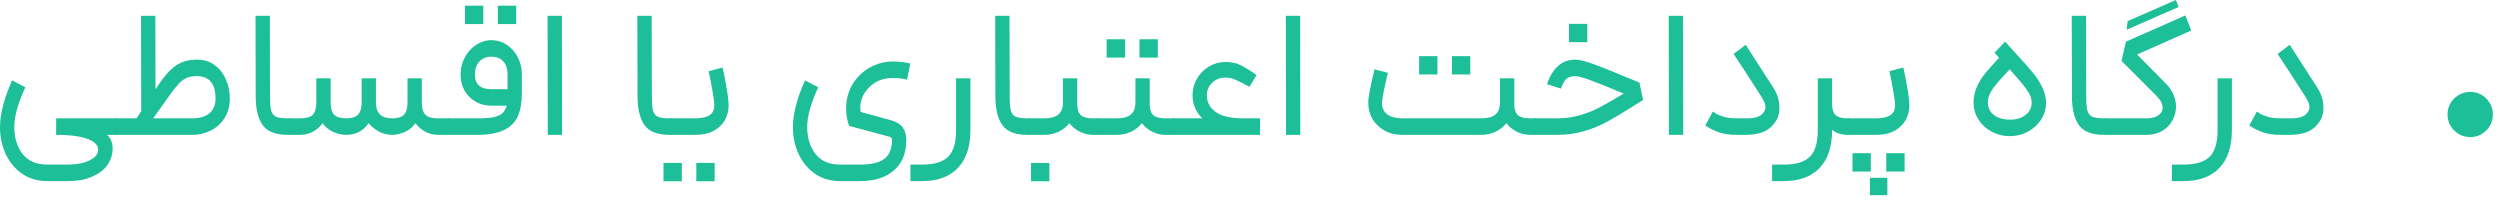<?xml version="1.0" encoding="utf-8"?>
<svg xmlns="http://www.w3.org/2000/svg" fill="none" height="100%" overflow="visible" preserveAspectRatio="none" style="display: block;" viewBox="0 0 218 18" width="100%">
<g id="    ">
<path d="M2.208 7.616C1.568 8.992 1.248 10.139 1.248 11.056C1.248 12.027 1.488 12.816 1.968 13.424C2.459 14.043 3.173 14.352 4.112 14.352H5.84C6.651 14.352 7.307 14.229 7.808 13.984C8.309 13.739 8.56 13.429 8.56 13.056C8.56 12.747 8.368 12.485 7.984 12.272C7.376 11.931 6.347 11.76 4.896 11.76V10.32H10.208L10.288 11.04L10.208 11.76H9.328C9.488 11.888 9.611 12.059 9.696 12.272C9.781 12.485 9.824 12.72 9.824 12.976C9.824 13.435 9.691 13.877 9.424 14.304C9.157 14.731 8.725 15.083 8.128 15.36C7.541 15.648 6.779 15.792 5.84 15.792H4.112C3.269 15.792 2.533 15.573 1.904 15.136C1.285 14.699 0.811 14.117 0.48 13.392C0.16 12.677 0 11.909 0 11.088C0 9.947 0.352 8.587 1.056 7.008L2.208 7.616Z" fill="#1DBF98"/>
<path d="M10.042 10.32H11.898L12.314 9.696L12.298 1.376H13.546L13.562 7.792L13.754 7.488C14.298 6.667 14.82 6.08 15.322 5.728C15.834 5.376 16.447 5.2 17.162 5.2C17.759 5.2 18.271 5.355 18.698 5.664C19.135 5.973 19.466 6.389 19.69 6.912C19.924 7.424 20.042 7.984 20.042 8.592C20.042 9.232 19.892 9.792 19.594 10.272C19.295 10.752 18.895 11.12 18.394 11.376C17.892 11.632 17.349 11.76 16.762 11.76H10.042V10.32ZM16.762 10.32C17.402 10.32 17.898 10.176 18.25 9.888C18.613 9.589 18.794 9.157 18.794 8.592C18.794 7.291 18.25 6.64 17.162 6.64C16.82 6.64 16.532 6.688 16.298 6.784C16.063 6.88 15.834 7.045 15.61 7.28C15.386 7.515 15.108 7.861 14.778 8.32L13.354 10.32H16.762Z" fill="#1DBF98"/>
<path d="M25.097 11.76C24.041 11.76 23.31 11.477 22.905 10.912C22.499 10.336 22.297 9.493 22.297 8.384L22.281 1.376H23.529L23.545 8.384C23.545 8.96 23.577 9.376 23.641 9.632C23.715 9.888 23.854 10.069 24.057 10.176C24.27 10.272 24.617 10.32 25.097 10.32H25.337L25.417 11.056L25.337 11.76H25.097Z" fill="#1DBF98"/>
<path d="M32.142 10.736C31.929 11.067 31.652 11.323 31.311 11.504C30.969 11.675 30.59 11.76 30.174 11.76C29.791 11.76 29.407 11.669 29.023 11.488C28.639 11.307 28.345 11.056 28.142 10.736C27.887 11.077 27.588 11.333 27.247 11.504C26.905 11.675 26.543 11.76 26.159 11.76H25.183V10.32H26.159C26.681 10.32 27.049 10.219 27.262 10.016C27.476 9.803 27.582 9.435 27.582 8.912V6.832H28.831V8.912C28.831 9.424 28.932 9.787 29.134 10C29.348 10.213 29.695 10.32 30.174 10.32C30.665 10.32 31.012 10.213 31.215 10C31.428 9.787 31.535 9.424 31.535 8.912V6.832H32.782V8.912C32.782 9.413 32.905 9.776 33.151 10C33.396 10.213 33.748 10.32 34.206 10.32C34.687 10.32 35.028 10.213 35.23 10C35.433 9.787 35.535 9.424 35.535 8.912V6.832H36.782V8.912C36.782 9.435 36.889 9.803 37.102 10.016C37.316 10.219 37.684 10.32 38.206 10.32H39.182L39.263 11.04L39.182 11.76H38.206C37.822 11.76 37.46 11.675 37.118 11.504C36.777 11.333 36.478 11.077 36.222 10.736C36.02 11.056 35.727 11.307 35.343 11.488C34.959 11.669 34.575 11.76 34.191 11.76C33.817 11.76 33.449 11.675 33.087 11.504C32.734 11.323 32.42 11.067 32.142 10.736Z" fill="#1DBF98"/>
<path d="M39.026 10.32H41.586C42.194 10.32 42.669 10.288 43.01 10.224C43.362 10.149 43.624 10.037 43.794 9.888C43.976 9.728 44.104 9.504 44.178 9.216H42.834C42.344 9.216 41.896 9.104 41.49 8.88C41.085 8.645 40.76 8.325 40.514 7.92C40.28 7.504 40.162 7.029 40.162 6.496C40.162 5.963 40.285 5.467 40.53 5.008C40.776 4.549 41.101 4.187 41.506 3.92C41.922 3.643 42.365 3.504 42.834 3.504C43.346 3.504 43.805 3.643 44.21 3.92C44.616 4.187 44.93 4.549 45.154 5.008C45.389 5.467 45.506 5.963 45.506 6.496V8.128C45.506 8.939 45.389 9.611 45.154 10.144C44.92 10.667 44.514 11.067 43.938 11.344C43.373 11.621 42.589 11.76 41.586 11.76H39.026V10.32ZM40.546 0.496H42.146V2.096H40.546V0.496ZM41.41 6.496C41.41 7.349 41.885 7.776 42.834 7.776H44.258V6.496C44.258 6.005 44.136 5.627 43.89 5.36C43.656 5.083 43.304 4.944 42.834 4.944C42.397 4.944 42.05 5.088 41.794 5.376C41.538 5.653 41.41 6.027 41.41 6.496ZM43.41 0.496H45.01V2.096H43.41V0.496Z" fill="#1DBF98"/>
<path d="M47.749 1.376H48.997L49.013 11.76H47.765L47.749 1.376Z" fill="#1DBF98"/>
<path d="M58.394 11.76C57.337 11.76 56.607 11.477 56.202 10.912C55.796 10.336 55.593 9.493 55.593 8.384L55.578 1.376H56.825L56.842 8.384C56.842 8.96 56.873 9.376 56.938 9.632C57.012 9.888 57.151 10.069 57.353 10.176C57.567 10.272 57.913 10.32 58.394 10.32H58.633L58.714 11.056L58.633 11.76H58.394Z" fill="#1DBF98"/>
<path d="M58.479 10.32H60.639C61.738 10.32 62.287 9.952 62.287 9.216C62.287 8.928 62.234 8.496 62.127 7.92C62.031 7.333 61.919 6.763 61.791 6.208L63.007 5.888C63.135 6.432 63.253 7.029 63.359 7.68C63.477 8.331 63.535 8.837 63.535 9.2C63.535 9.648 63.429 10.069 63.215 10.464C63.002 10.848 62.677 11.163 62.239 11.408C61.802 11.643 61.269 11.76 60.639 11.76H58.479V10.32ZM57.855 14.208H59.455V15.808H57.855V14.208ZM60.719 14.208H62.319V15.808H60.719V14.208Z" fill="#1DBF98"/>
<path d="M71.349 7.616C70.709 8.992 70.389 10.139 70.389 11.056C70.389 12.027 70.629 12.816 71.109 13.424C71.599 14.043 72.314 14.352 73.253 14.352H74.981C75.983 14.352 76.698 14.181 77.125 13.84C77.562 13.509 77.781 12.965 77.781 12.208C77.781 12.101 77.759 12.032 77.717 12C77.685 11.968 77.589 11.931 77.429 11.888L74.037 10.976C73.866 10.464 73.781 9.957 73.781 9.456C73.781 8.933 73.866 8.443 74.037 7.984C74.218 7.515 74.463 7.104 74.773 6.752C75.167 6.304 75.631 5.963 76.165 5.728C76.698 5.483 77.247 5.36 77.813 5.36C78.367 5.36 78.89 5.419 79.381 5.536L79.093 6.944C78.73 6.848 78.319 6.8 77.861 6.8C76.965 6.8 76.245 7.104 75.701 7.712C75.242 8.224 75.013 8.773 75.013 9.36C75.013 9.435 75.023 9.568 75.045 9.76L77.781 10.512C78.218 10.64 78.533 10.843 78.725 11.12C78.927 11.397 79.029 11.765 79.029 12.224C79.029 13.355 78.671 14.229 77.957 14.848C77.253 15.477 76.261 15.792 74.981 15.792H73.253C72.41 15.792 71.674 15.573 71.045 15.136C70.426 14.699 69.951 14.117 69.621 13.392C69.301 12.677 69.141 11.909 69.141 11.088C69.141 9.947 69.493 8.587 70.197 7.008L71.349 7.616Z" fill="#1DBF98"/>
<path d="M84.62 6.832V11.344C84.62 12.784 84.257 13.883 83.531 14.64C82.806 15.408 81.761 15.792 80.395 15.792H79.388V14.352H80.395C81.462 14.352 82.225 14.123 82.683 13.664C83.142 13.205 83.371 12.432 83.371 11.344V6.832H84.62Z" fill="#1DBF98"/>
<path d="M89.597 11.76C88.541 11.76 87.81 11.477 87.405 10.912C86.999 10.336 86.797 9.493 86.797 8.384L86.781 1.376H88.029L88.045 8.384C88.045 8.96 88.077 9.376 88.141 9.632C88.215 9.888 88.354 10.069 88.557 10.176C88.77 10.272 89.117 10.32 89.597 10.32H89.837L89.917 11.056L89.837 11.76H89.597Z" fill="#1DBF98"/>
<path d="M93.939 6.832V9.104C93.939 9.541 94.045 9.856 94.258 10.048C94.472 10.229 94.808 10.32 95.266 10.32H95.859L95.939 11.056L95.859 11.76H95.266C94.925 11.76 94.568 11.675 94.195 11.504C93.821 11.333 93.507 11.077 93.251 10.736C92.995 11.067 92.669 11.323 92.275 11.504C91.88 11.675 91.48 11.76 91.075 11.76H89.683V10.32H91.075C91.618 10.32 92.024 10.208 92.29 9.984C92.557 9.76 92.691 9.403 92.691 8.912V6.832H93.939ZM89.906 14.208H91.507V15.808H89.906V14.208Z" fill="#1DBF98"/>
<path d="M100.258 6.832V9.104C100.258 9.541 100.365 9.856 100.578 10.048C100.791 10.229 101.127 10.32 101.586 10.32H102.402L102.482 11.072L102.402 11.76H101.586C101.245 11.76 100.887 11.675 100.514 11.504C100.141 11.333 99.826 11.077 99.57 10.736C99.314 11.067 98.989 11.323 98.594 11.504C98.2 11.675 97.799 11.76 97.394 11.76H95.698V10.32H97.394C97.938 10.32 98.344 10.208 98.61 9.984C98.877 9.76 99.01 9.403 99.01 8.912V6.832H100.258ZM96.498 3.424H98.098V5.024H96.498V3.424ZM99.362 3.424H100.962V5.024H99.362V3.424Z" fill="#1DBF98"/>
<path d="M109.877 11.76H102.245V10.32H104.837C104.272 9.755 103.989 9.088 103.989 8.32C103.989 7.787 104.117 7.301 104.373 6.864C104.629 6.416 104.976 6.064 105.413 5.808C105.85 5.541 106.325 5.408 106.837 5.408C107.317 5.408 107.717 5.477 108.037 5.616C108.357 5.755 108.757 5.989 109.237 6.32L109.573 6.544L108.949 7.568C108.341 7.237 107.914 7.024 107.669 6.928C107.434 6.821 107.157 6.768 106.837 6.768C106.4 6.768 106.021 6.917 105.701 7.216C105.392 7.515 105.237 7.883 105.237 8.32C105.237 8.907 105.493 9.387 106.005 9.76C106.528 10.133 107.322 10.32 108.389 10.32H109.877V11.76Z" fill="#1DBF98"/>
<path d="M112.124 1.376H113.372L113.388 11.76H112.14L112.124 1.376Z" fill="#1DBF98"/>
<path d="M122.272 11.76C121.696 11.76 121.185 11.637 120.737 11.392C120.289 11.136 119.937 10.8 119.681 10.384C119.435 9.957 119.312 9.488 119.312 8.976C119.312 8.827 119.318 8.715 119.328 8.64C119.382 8.149 119.558 7.285 119.856 6.048L121.024 6.352C121.003 6.448 120.918 6.816 120.769 7.456C120.63 8.085 120.55 8.528 120.529 8.784C120.518 8.837 120.512 8.907 120.512 8.992C120.512 9.408 120.662 9.733 120.961 9.968C121.27 10.203 121.707 10.32 122.272 10.32H129.184C129.728 10.32 130.134 10.208 130.4 9.984C130.667 9.76 130.801 9.403 130.801 8.912V6.832H132.049V9.104C132.049 9.541 132.155 9.856 132.368 10.048C132.582 10.229 132.918 10.32 133.376 10.32H133.969L134.049 11.008L133.969 11.76H133.376C133.035 11.76 132.678 11.675 132.305 11.504C131.931 11.333 131.617 11.077 131.361 10.736C131.105 11.067 130.779 11.323 130.385 11.504C129.99 11.675 129.59 11.76 129.184 11.76H122.272ZM123.744 4.896H125.344V6.496H123.744V4.896ZM126.608 4.896H128.208V6.496H126.608V4.896Z" fill="#1DBF98"/>
<path d="M133.743 10.32H135.727C136.463 10.32 137.146 10.229 137.775 10.048C138.415 9.856 138.986 9.627 139.488 9.36C140 9.093 140.698 8.693 141.583 8.16C140.335 7.637 139.381 7.253 138.719 7.008C138.069 6.763 137.615 6.64 137.359 6.64C137.039 6.64 136.789 6.715 136.607 6.864C136.437 7.003 136.271 7.291 136.111 7.728L134.895 7.344C135.386 5.915 136.207 5.2 137.359 5.2C137.722 5.2 138.277 5.339 139.023 5.616C139.781 5.893 140.832 6.315 142.176 6.88L142.96 7.2L143.279 8.72L142.432 9.248C141.504 9.835 140.736 10.293 140.128 10.624C139.52 10.955 138.847 11.227 138.111 11.44C137.386 11.653 136.591 11.76 135.727 11.76H133.743V10.32ZM136.816 2.08H138.415V3.68H136.816V2.08Z" fill="#1DBF98"/>
<path d="M145.515 1.376H146.763L146.779 11.76H145.531L145.515 1.376Z" fill="#1DBF98"/>
<path d="M154.655 7.68C154.996 8.203 155.167 8.779 155.167 9.408C155.167 9.888 155.055 10.288 154.831 10.608C154.522 11.045 154.148 11.349 153.711 11.52C153.274 11.68 152.794 11.76 152.271 11.76H151.407C150.831 11.76 150.308 11.68 149.839 11.52C149.38 11.349 149.002 11.157 148.703 10.944L149.359 9.728C149.391 9.739 149.492 9.803 149.663 9.92C149.844 10.027 150.09 10.123 150.399 10.208C150.708 10.283 151.044 10.32 151.407 10.32H152.271C152.655 10.32 152.97 10.283 153.215 10.208C153.471 10.123 153.668 9.979 153.807 9.776C153.903 9.648 153.951 9.504 153.951 9.344C153.951 9.109 153.834 8.811 153.599 8.448C152.596 6.869 151.786 5.621 151.167 4.704L152.223 3.904L154.655 7.68Z" fill="#1DBF98"/>
<path d="M159.76 6.832V9.104C159.76 9.541 159.867 9.856 160.08 10.048C160.293 10.229 160.629 10.32 161.088 10.32H161.248L161.344 11.056L161.248 11.76H161.088C160.544 11.76 160.101 11.611 159.76 11.312V11.344C159.76 12.784 159.397 13.883 158.672 14.64C157.947 15.408 156.901 15.792 155.536 15.792H154.528V14.352H155.536C156.603 14.352 157.365 14.123 157.824 13.664C158.283 13.205 158.512 12.432 158.512 11.344V6.832H159.76Z" fill="#1DBF98"/>
<path d="M161.137 10.32H163.601C164.699 10.32 165.249 9.952 165.249 9.216C165.249 8.928 165.195 8.496 165.089 7.92C164.993 7.333 164.881 6.763 164.753 6.208L165.969 5.888C166.097 6.432 166.214 7.029 166.321 7.68C166.438 8.331 166.497 8.837 166.497 9.2C166.497 9.648 166.39 10.069 166.177 10.464C165.963 10.848 165.638 11.163 165.201 11.408C164.763 11.643 164.23 11.76 163.601 11.76H161.137V10.32ZM161.537 13.36H163.137V14.96H161.537V13.36ZM163.057 15.504H164.577V17.024H163.057V15.504ZM164.481 13.36H166.081V14.96H164.481V13.36Z" fill="#1DBF98"/>
<path d="M175.79 4.672C176.44 5.376 176.936 5.936 177.278 6.352C177.619 6.768 177.891 7.195 178.094 7.632C178.307 8.059 178.414 8.496 178.414 8.944C178.414 9.488 178.27 9.984 177.982 10.432C177.694 10.88 177.304 11.232 176.814 11.488C176.334 11.744 175.816 11.872 175.262 11.872C174.696 11.872 174.168 11.744 173.678 11.488C173.198 11.232 172.814 10.88 172.526 10.432C172.238 9.984 172.094 9.488 172.094 8.944C172.094 8.464 172.19 8.005 172.382 7.568C172.584 7.131 172.83 6.736 173.118 6.384C173.406 6.032 173.806 5.584 174.318 5.04L173.918 4.592L174.846 3.632L175.79 4.672ZM173.342 8.944C173.342 9.381 173.512 9.739 173.854 10.016C174.206 10.293 174.675 10.432 175.262 10.432C175.838 10.432 176.296 10.293 176.638 10.016C176.99 9.739 177.166 9.381 177.166 8.944C177.166 8.592 177.027 8.224 176.75 7.84C176.472 7.445 175.971 6.848 175.246 6.048C174.552 6.773 174.062 7.333 173.774 7.728C173.486 8.123 173.342 8.528 173.342 8.944Z" fill="#1DBF98"/>
<path d="M183.472 11.76C182.416 11.76 181.685 11.477 181.28 10.912C180.874 10.336 180.672 9.493 180.672 8.384L180.656 1.376H181.904L181.92 8.384C181.92 8.96 181.952 9.376 182.016 9.632C182.09 9.888 182.229 10.069 182.432 10.176C182.645 10.272 182.992 10.32 183.472 10.32H183.712L183.792 11.056L183.712 11.76H183.472Z" fill="#1DBF98"/>
<path d="M191.077 2.656L186.357 4.752L188.934 7.36C189.2 7.637 189.403 7.947 189.542 8.288C189.68 8.619 189.749 8.955 189.749 9.296C189.749 9.733 189.643 10.139 189.43 10.512C189.227 10.885 188.928 11.189 188.533 11.424C188.139 11.648 187.67 11.76 187.126 11.76H183.557V10.32H187.126C187.595 10.32 187.952 10.235 188.197 10.064C188.453 9.893 188.581 9.669 188.581 9.392C188.581 9.061 188.4 8.715 188.038 8.352L184.997 5.312L185.382 3.632L190.566 1.344L191.077 2.656ZM185.525 1.84L189.734 0L189.973 0.608L185.445 2.592L185.525 1.84Z" fill="#1DBF98"/>
<path d="M194.62 6.832V11.344C194.62 12.784 194.257 13.883 193.531 14.64C192.806 15.408 191.761 15.792 190.395 15.792H189.387V14.352H190.395C191.462 14.352 192.225 14.123 192.684 13.664C193.142 13.205 193.372 12.432 193.372 11.344V6.832H194.62Z" fill="#1DBF98"/>
<path d="M202.093 7.68C202.434 8.203 202.605 8.779 202.605 9.408C202.605 9.888 202.493 10.288 202.269 10.608C201.959 11.045 201.586 11.349 201.149 11.52C200.711 11.68 200.231 11.76 199.709 11.76H198.845C198.269 11.76 197.746 11.68 197.277 11.52C196.818 11.349 196.439 11.157 196.141 10.944L196.797 9.728C196.829 9.739 196.93 9.803 197.101 9.92C197.282 10.027 197.527 10.123 197.837 10.208C198.146 10.283 198.482 10.32 198.845 10.32H199.709C200.093 10.32 200.407 10.283 200.653 10.208C200.909 10.123 201.106 9.979 201.245 9.776C201.341 9.648 201.389 9.504 201.389 9.344C201.389 9.109 201.271 8.811 201.037 8.448C200.034 6.869 199.223 5.621 198.605 4.704L199.661 3.904L202.093 7.68Z" fill="#1DBF98"/>
<path d="M215.409 11.952C214.865 11.952 214.396 11.76 214.001 11.376C213.617 10.992 213.425 10.528 213.425 9.984C213.425 9.44 213.617 8.976 214.001 8.592C214.396 8.208 214.865 8.016 215.409 8.016C215.953 8.016 216.417 8.208 216.801 8.592C217.185 8.976 217.377 9.44 217.377 9.984C217.377 10.528 217.185 10.992 216.801 11.376C216.417 11.76 215.953 11.952 215.409 11.952Z" fill="#1DBF98"/>
</g>
</svg>